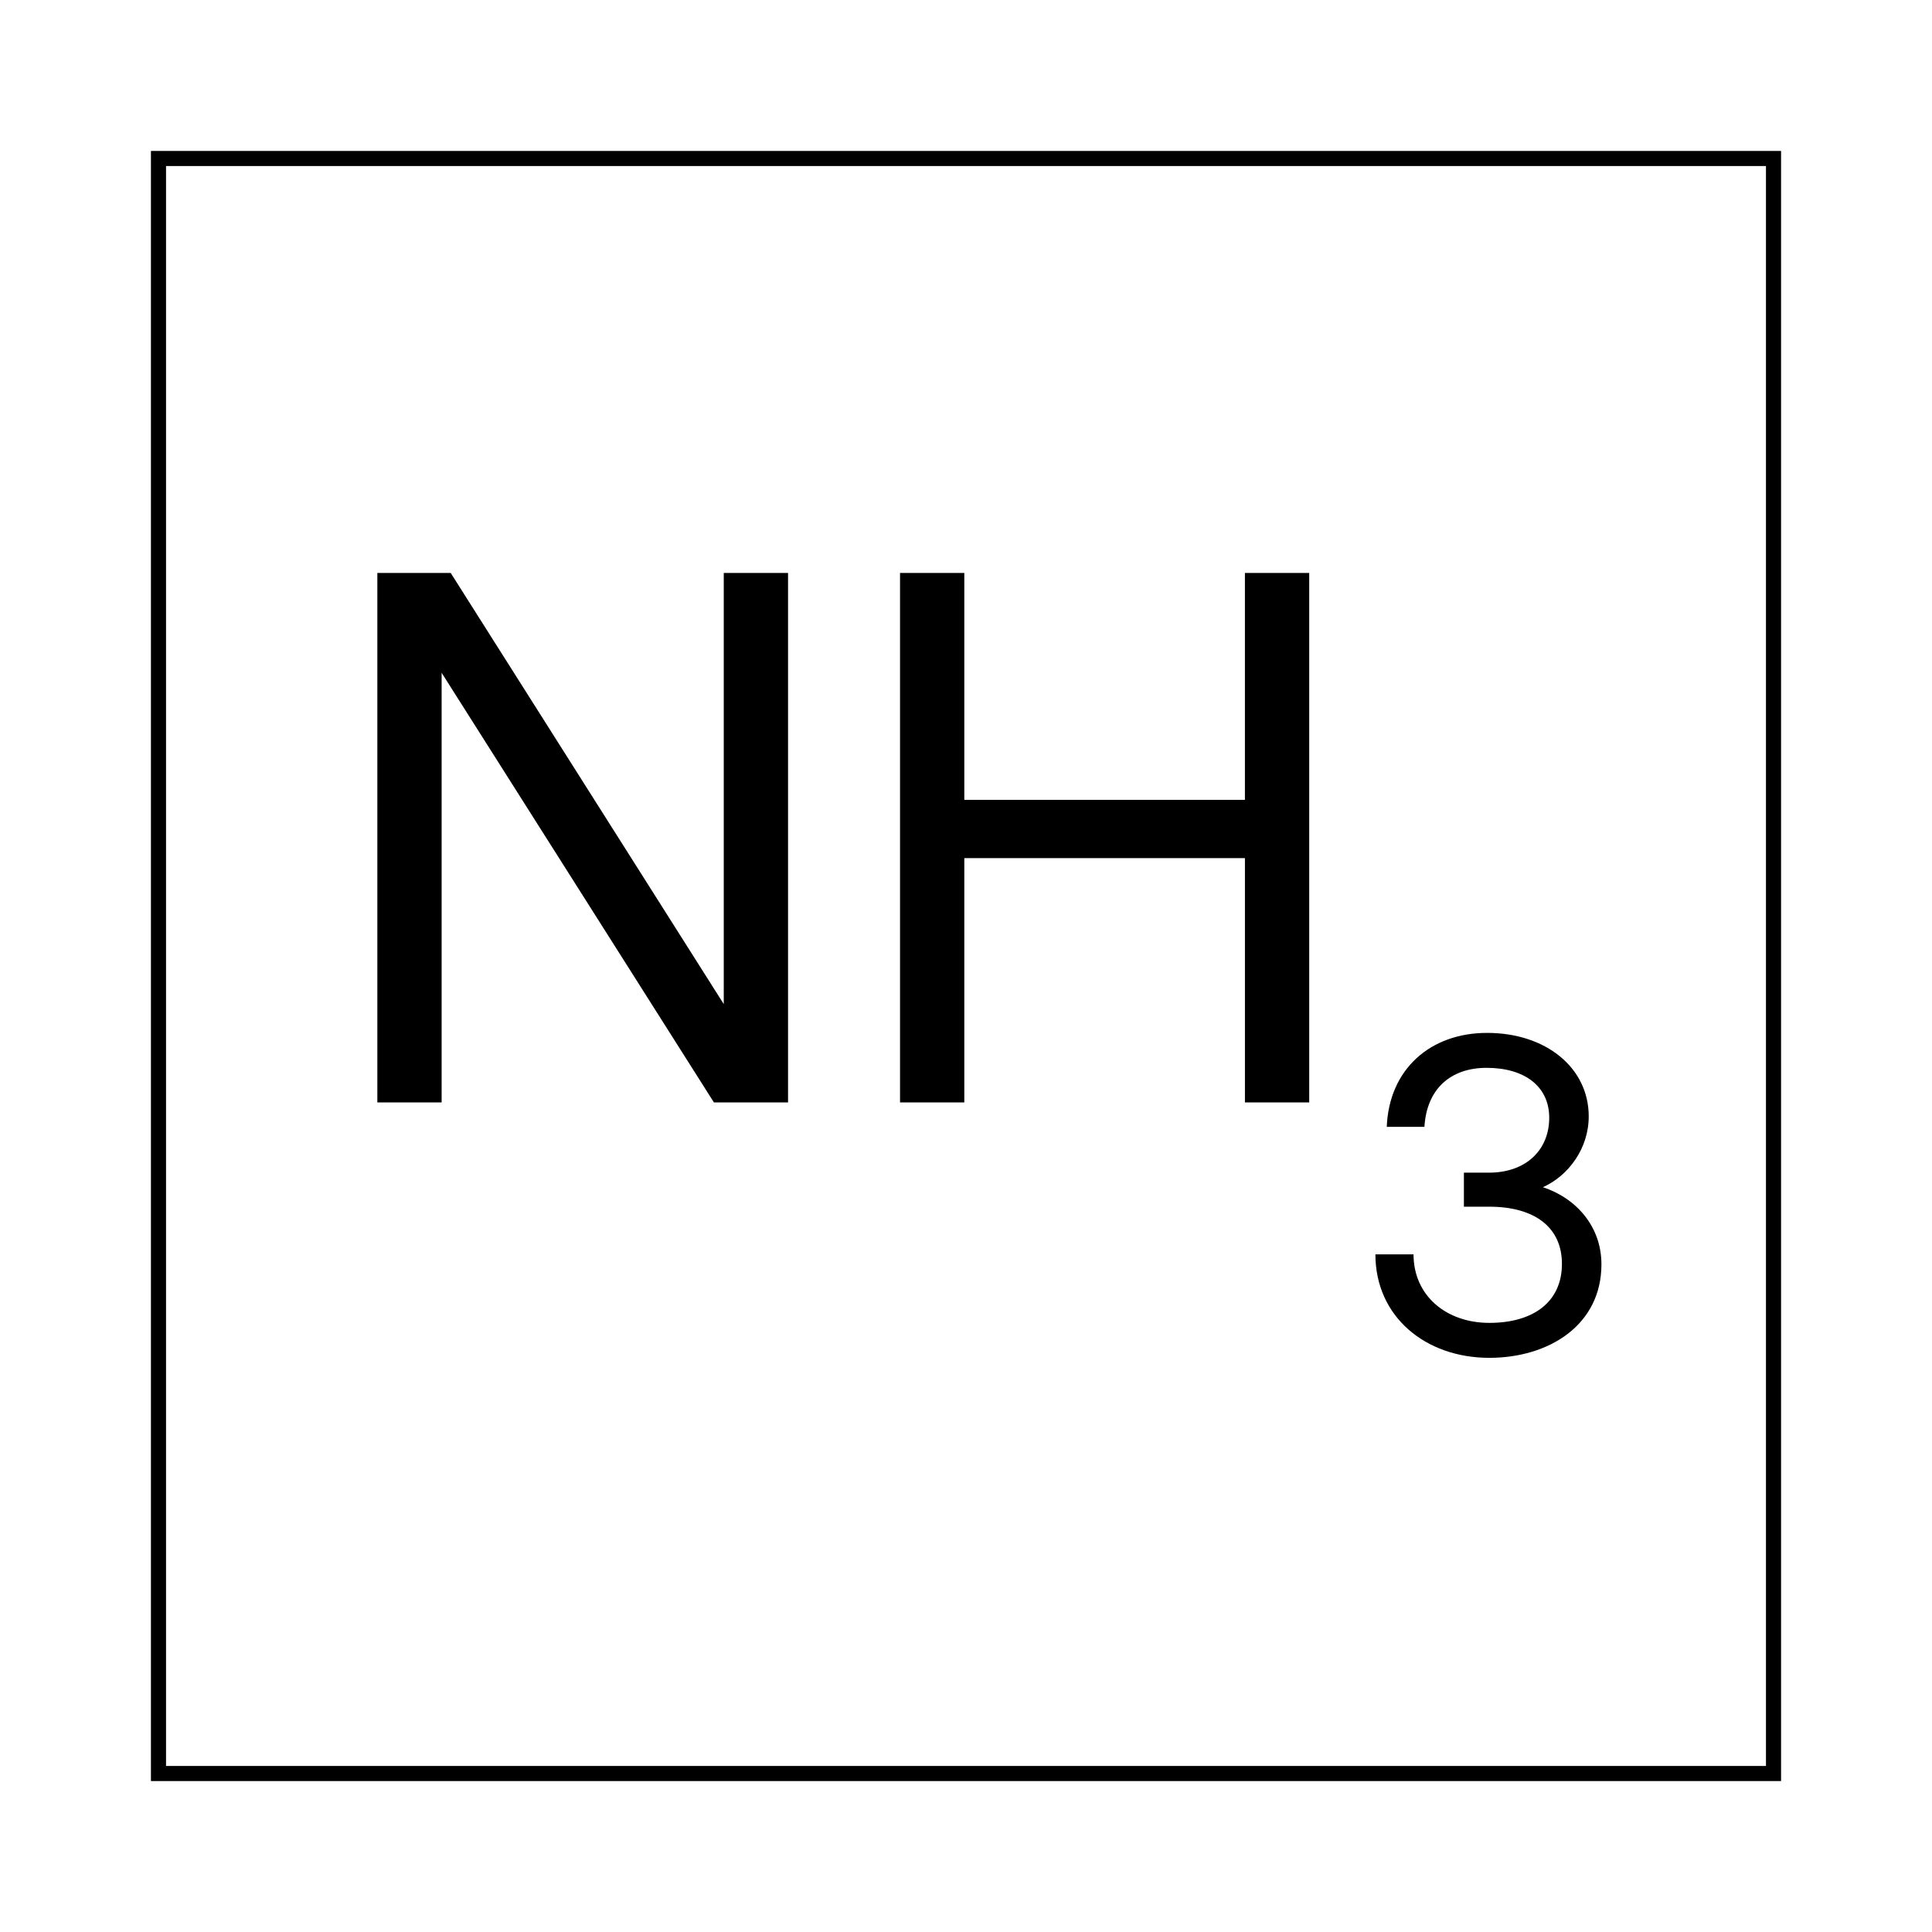 <?xml version="1.0" encoding="utf-8"?>
<!-- Generator: Adobe Illustrator 24.3.0, SVG Export Plug-In . SVG Version: 6.00 Build 0)  -->
<svg version="1.1" id="Icon_Keyline" xmlns="http://www.w3.org/2000/svg" xmlns:xlink="http://www.w3.org/1999/xlink" x="0px"
	 y="0px" viewBox="0 0 128 128" style="enable-background:new 0 0 128 128;" xml:space="preserve">
<g>
	<path d="M117,11v106H11V11H117 M118,10H10v108h108V10L118,10z"/>
</g>
<path d="M25,73.038V37.96h4.861l18.09,28.564V37.96h4.259v35.078h-4.911L29.259,44.574v28.464H25z M82.48,37.96
	h4.259v35.078h-4.259v-16.186H63.888v16.186h-4.259V37.96h4.259v15.033h18.591V37.96z M91.124,83.104h2.526
	c0,2.736,2.165,4.54,5.021,4.54c2.947,0,4.811-1.413,4.811-3.909c0-2.466-1.864-3.788-4.811-3.788h-1.684v-2.255
	h1.654c2.495,0,3.999-1.533,3.999-3.638c0-2.075-1.624-3.307-4.149-3.307c-2.405,0-3.969,1.413-4.119,3.909h-2.495
	c0.15-3.819,2.887-6.224,6.645-6.224c3.909,0,6.735,2.315,6.735,5.532c0,2.135-1.353,3.939-3.037,4.691
	c2.195,0.722,3.879,2.586,3.879,5.111c0,4.029-3.488,6.194-7.427,6.194C94.431,89.96,91.124,87.224,91.124,83.104z"
	/>
</svg>
